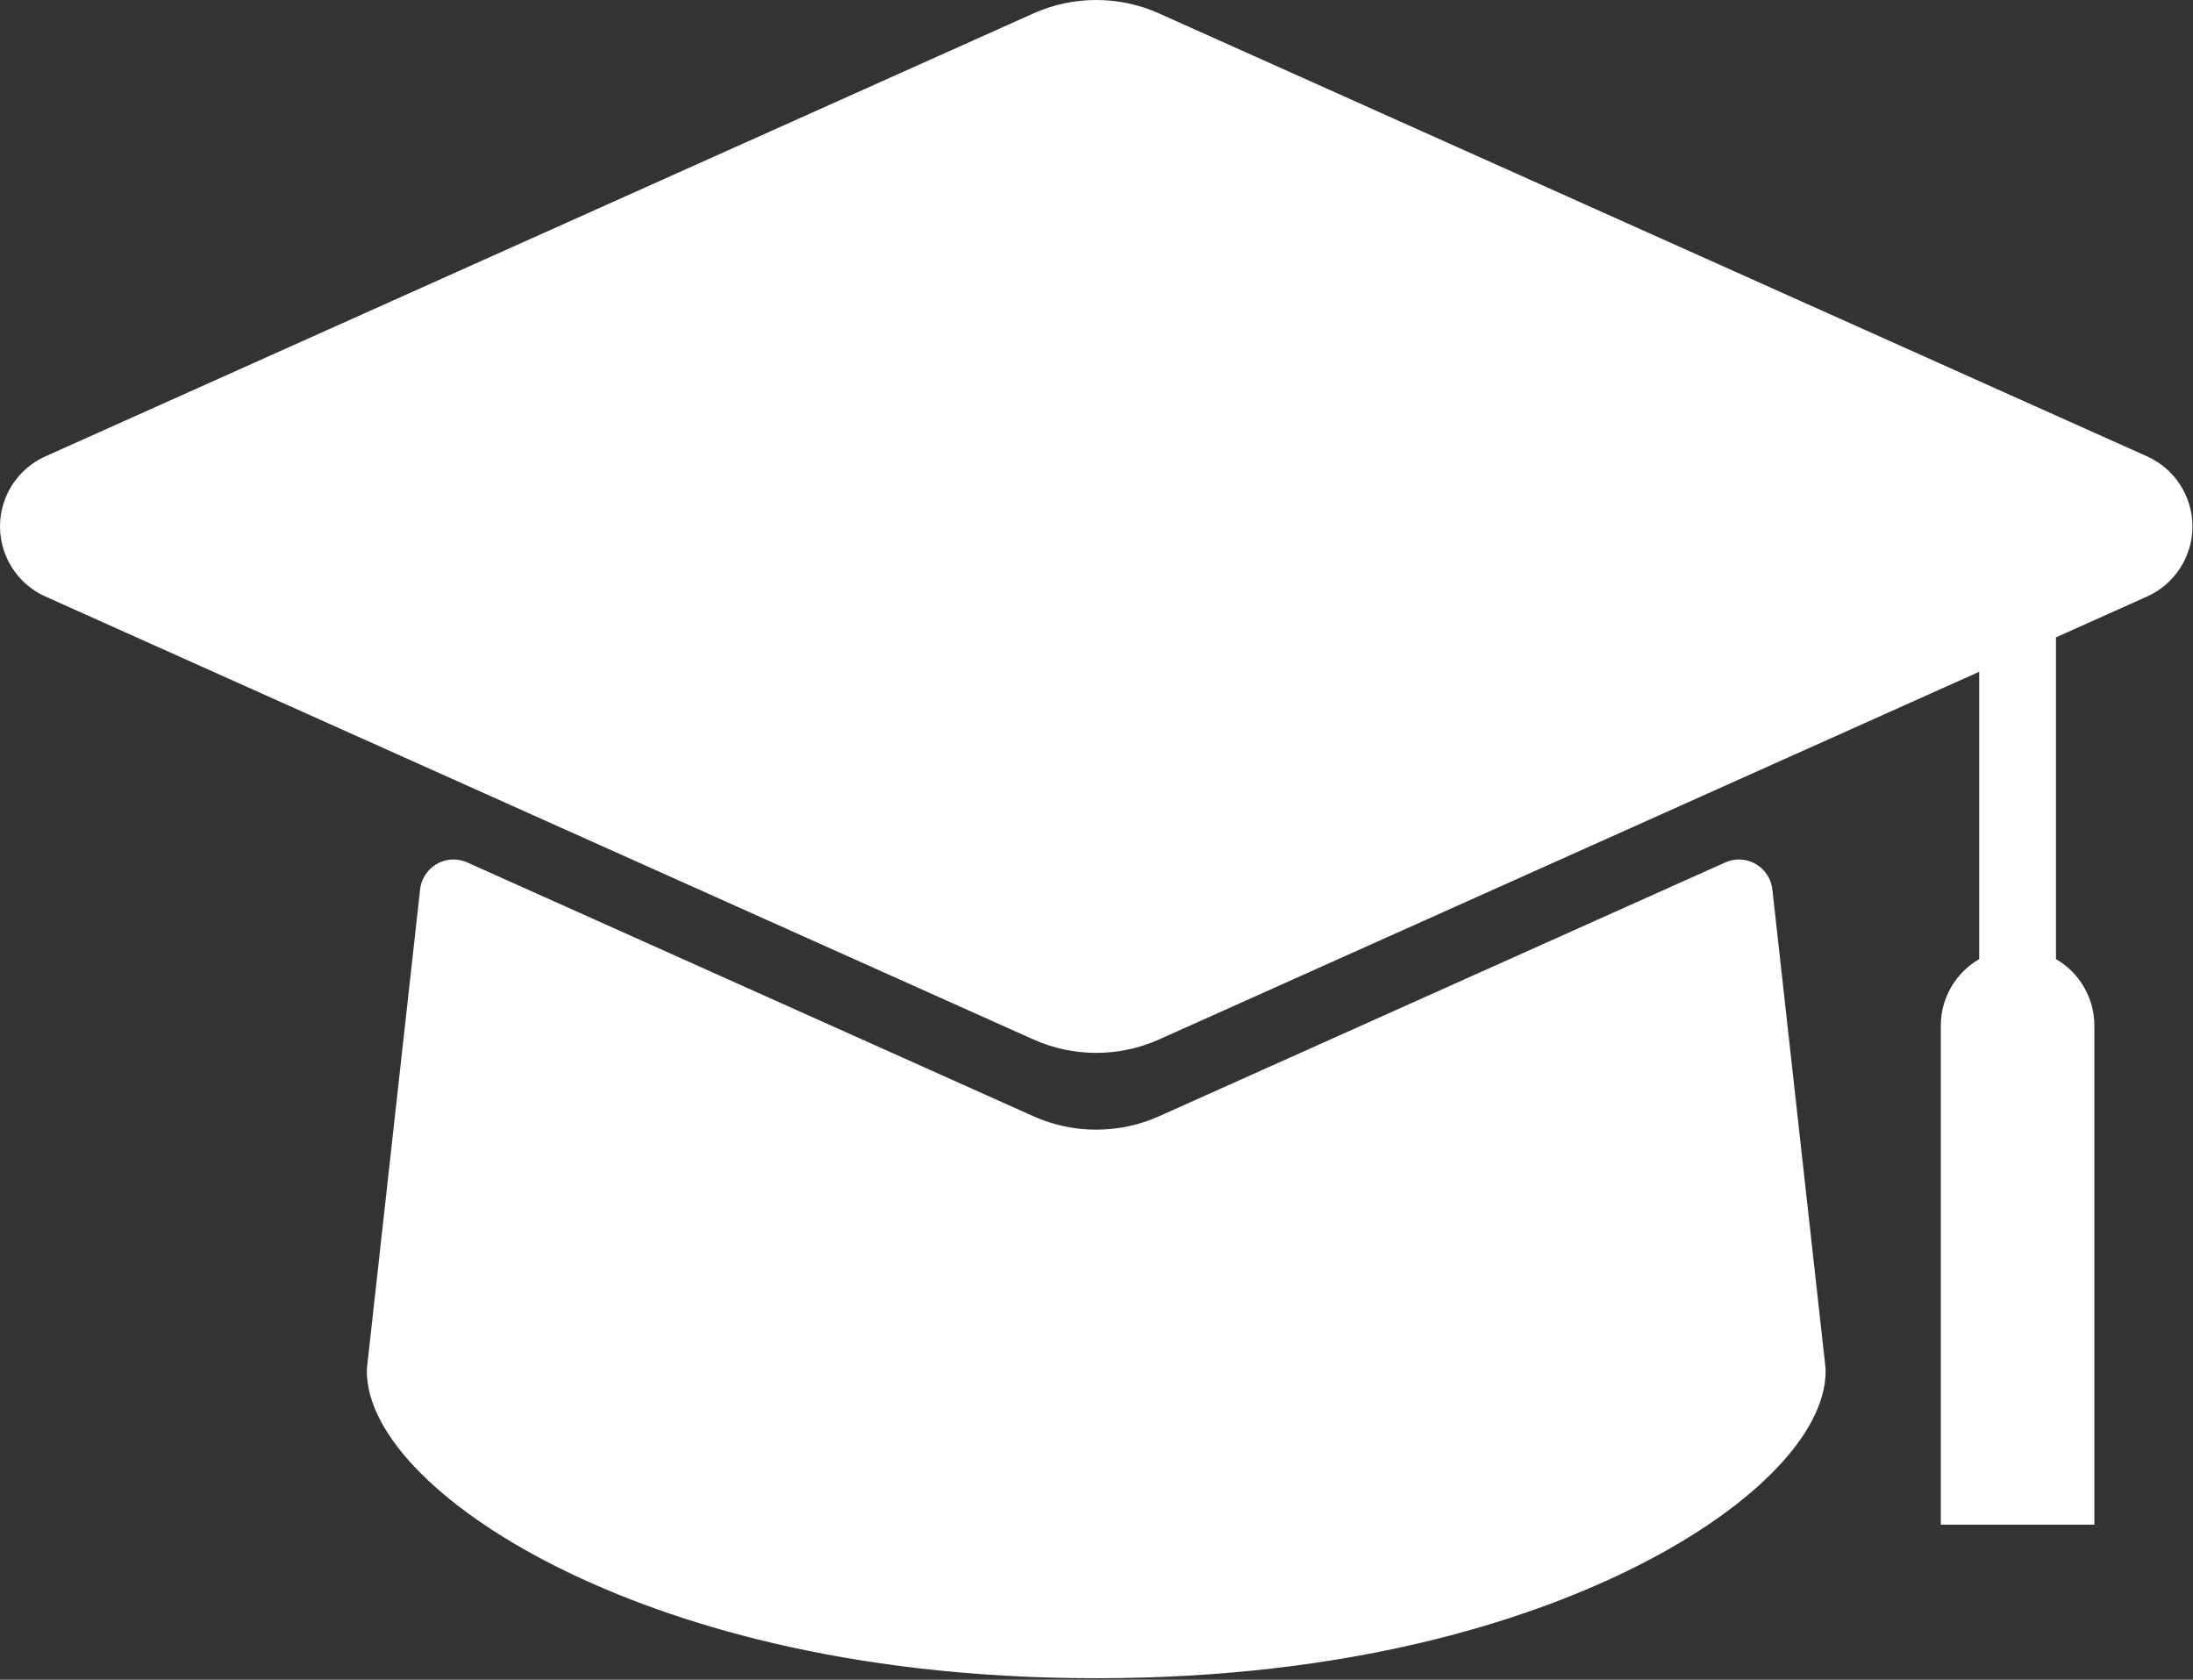 <?xml version="1.0" encoding="UTF-8"?>
<svg xmlns="http://www.w3.org/2000/svg" xmlns:xlink="http://www.w3.org/1999/xlink" xmlns:serif="http://www.serif.com/" width="100%" height="100%" viewBox="0 0 457 350" xml:space="preserve" style="fill-rule:evenodd;clip-rule:evenodd;stroke-linejoin:round;stroke-miterlimit:2;"><rect x="0" y="0" width="457" height="350" fill="#333333" stroke="none"/>    <g transform="matrix(1,0,0,1,-27.554,-58.305)">        <path d="M407.951,343.116C407.979,343.359 407.995,343.604 407.999,343.849C408.12,357.249 392.108,373.349 366.274,385.83C345.344,395.944 309.222,408 256,408C202.778,408 166.656,395.944 145.726,385.83C119.892,373.348 103.88,357.246 104,343.849C104.004,343.604 104.02,343.359 104.048,343.116L115.1,243.624C115.492,240.096 118.508,237.397 122.057,237.397C123.044,237.397 124.02,237.605 124.92,238.009L242.911,290.9C251.235,294.625 260.766,294.625 269.09,290.9L387.076,238.01C387.976,237.606 388.952,237.398 389.939,237.398C393.488,237.398 396.504,240.097 396.896,243.625L407.951,343.116ZM474.988,153.4L269.088,61.1C260.764,57.374 251.233,57.374 242.909,61.1L37.009,153.4C31.267,155.974 27.554,161.707 27.554,168C27.554,174.293 31.267,180.026 37.009,182.6L242.909,274.9C251.233,278.625 260.764,278.625 269.088,274.9L440,198.284L440,258.158C435.057,261.007 432.001,266.295 432,272L432,376L464,376L464,272C463.999,266.295 460.943,261.007 456,258.158L456,191.111L474.987,182.6C480.729,180.026 484.442,174.293 484.442,168C484.442,161.707 480.729,155.974 474.987,153.4L474.988,153.4Z" style="fill:white;fill-rule:nonzero;"></path>    </g></svg>
